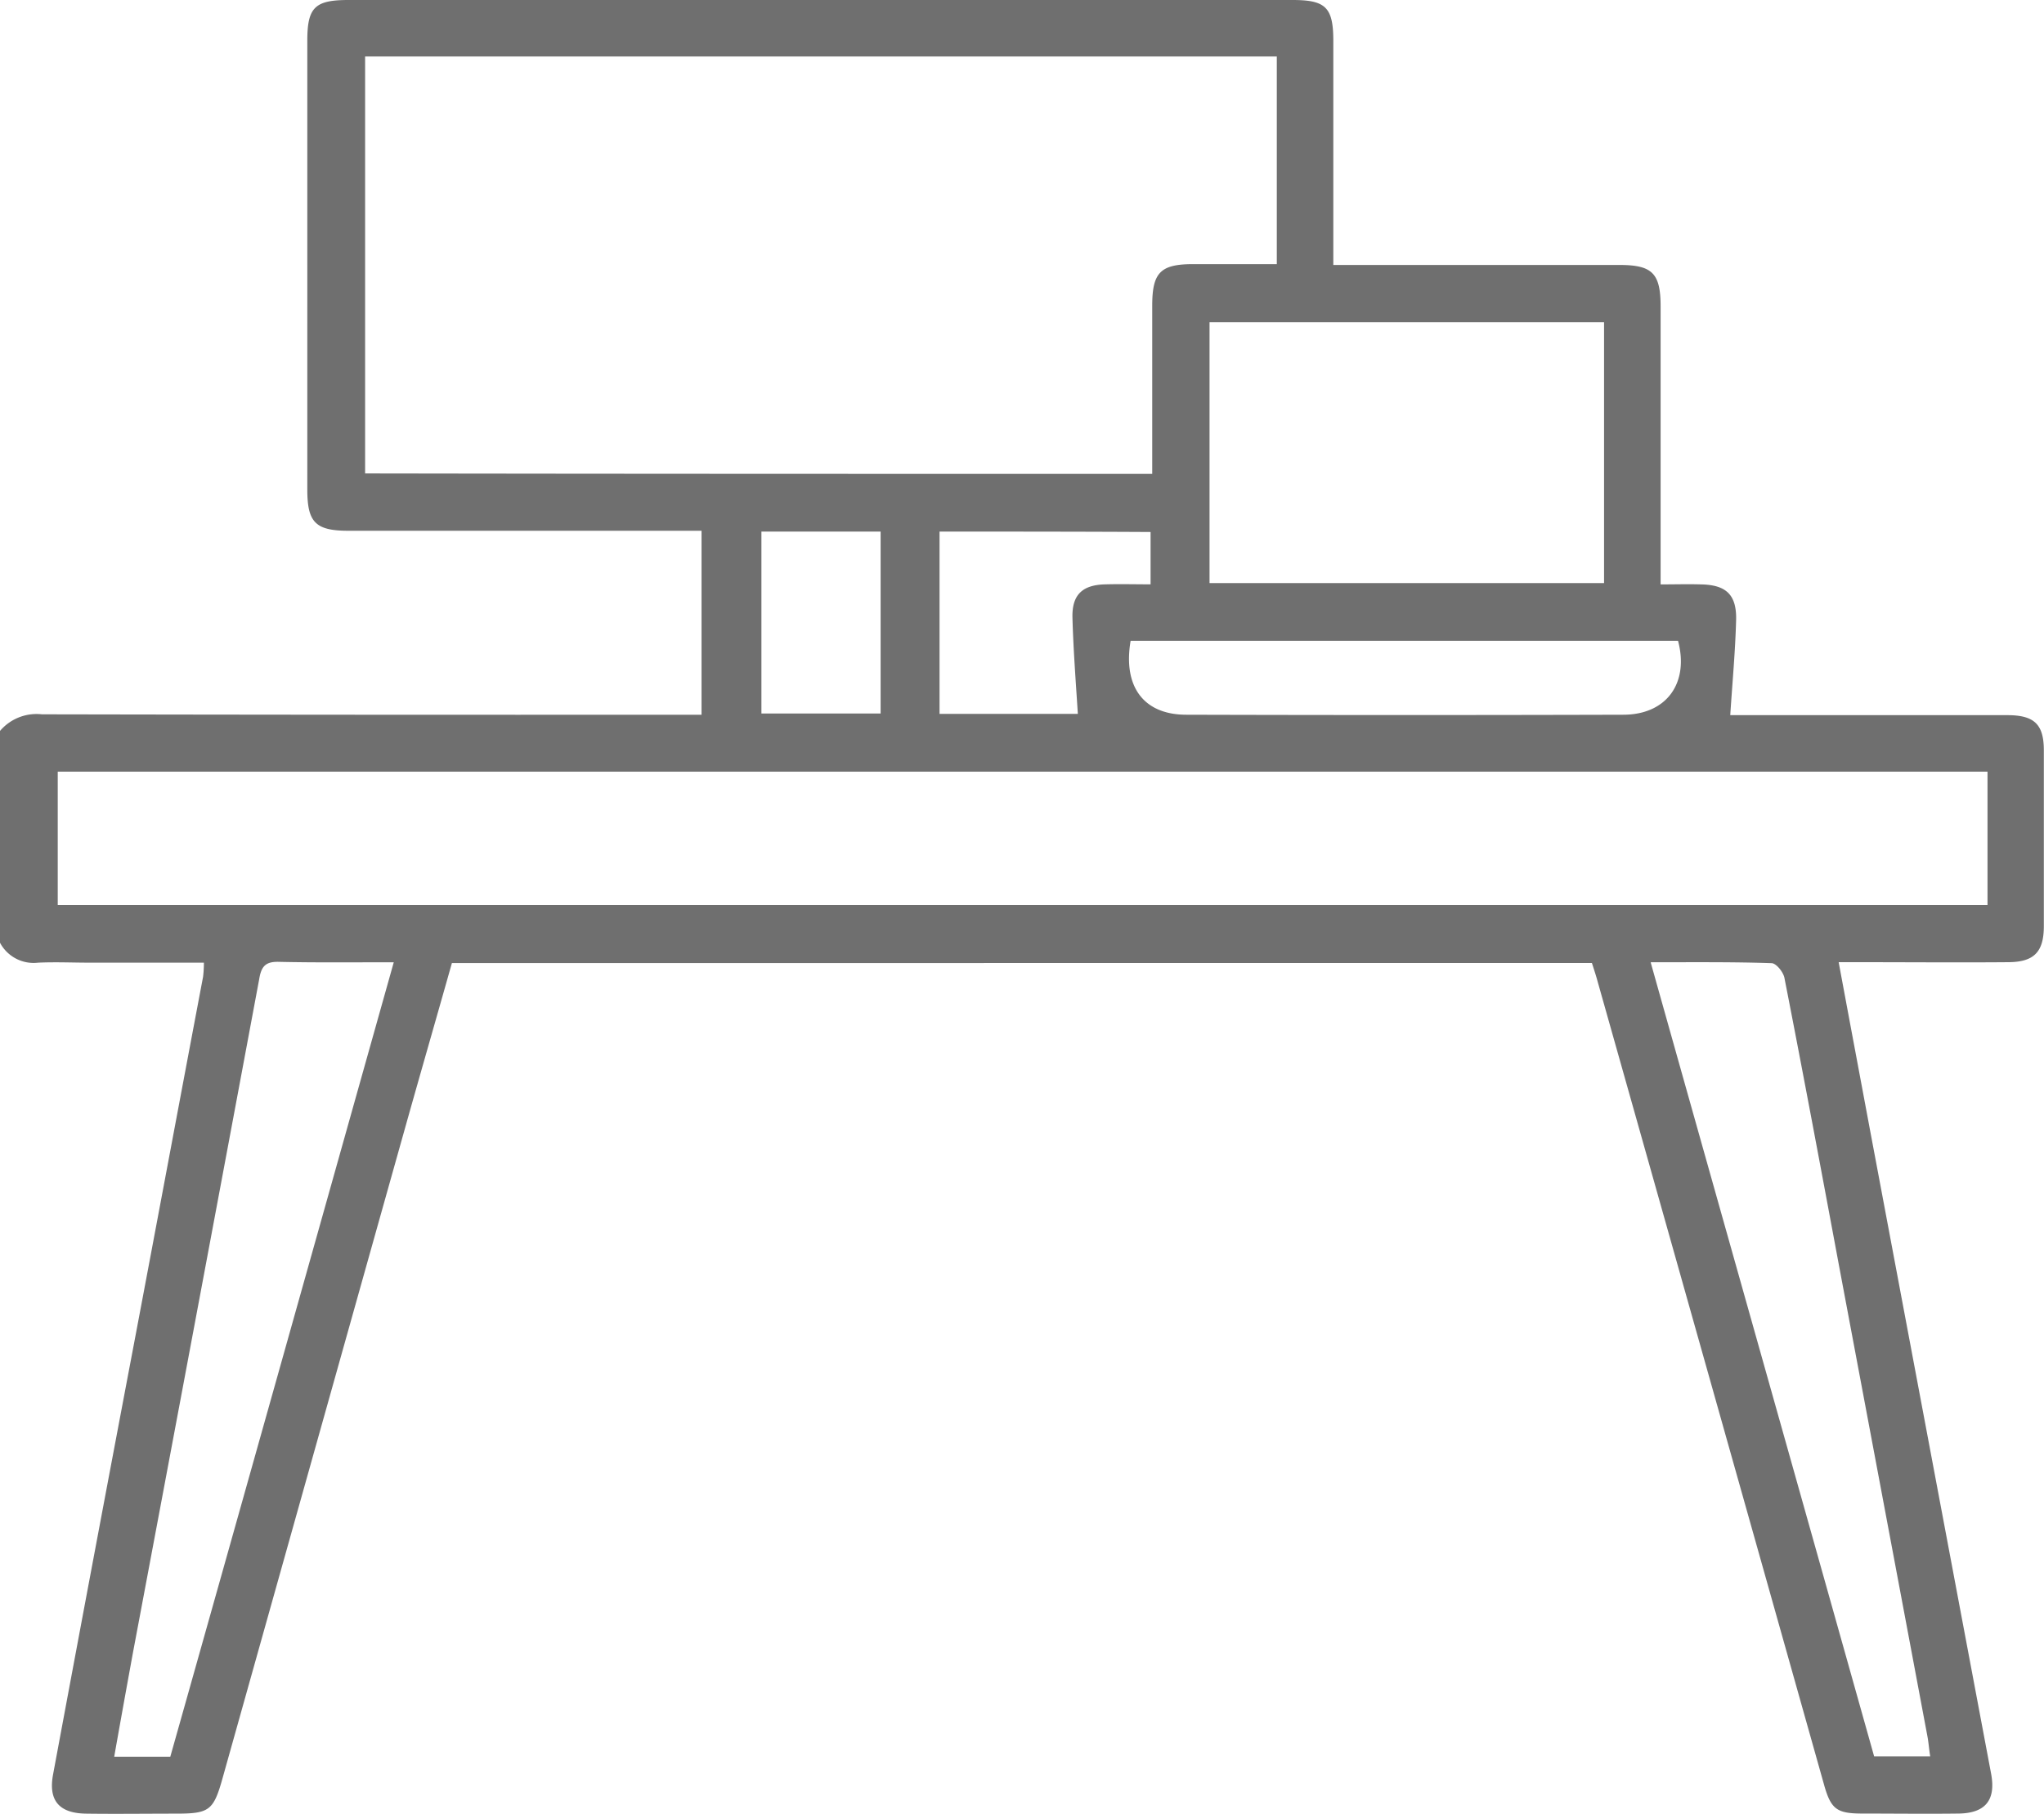 <svg id="sala_de_coworking" data-name="sala de coworking" xmlns="http://www.w3.org/2000/svg" width="104.426" height="92.679" viewBox="0 0 104.426 92.679">
  <path id="Caminho_1072" data-name="Caminho 1072" d="M8.5,102.548a2.449,2.449,0,0,1,2.143-.849q16.2.032,32.425.021h1.273v-9.4H26.3c-1.676,0-2.1-.424-2.1-2.1V67.28c0-1.7.382-2.08,2.1-2.08H74.538c1.7,0,2.08.382,2.08,2.1V78.739H91.239c1.676,0,2.1.424,2.1,2.122v14.2c.743,0,1.4-.021,2.058,0,1.294.021,1.825.531,1.8,1.8-.042,1.613-.191,3.2-.3,4.881h14.154c1.379,0,1.867.467,1.867,1.8v8.976c0,1.337-.509,1.846-1.846,1.846-2.483.021-4.966,0-7.448,0h-1.188c.552,2.971,1.082,5.793,1.613,8.637q3.088,16.425,6.175,32.828c.255,1.358-.3,2.016-1.655,2.037-1.634.021-3.268,0-4.9,0-1.337,0-1.634-.212-1.995-1.528q-5.761-20.467-11.544-40.955c-.085-.318-.191-.637-.3-.976H31.588c-.743,2.631-1.507,5.284-2.249,7.915Q24.6,139.2,19.874,156.045c-.467,1.676-.679,1.825-2.4,1.825-1.528,0-3.056.021-4.584,0-1.379-.021-1.931-.679-1.676-2.016q2.037-10.95,4.117-21.921c1.188-6.281,2.355-12.541,3.544-18.823a5.977,5.977,0,0,0,.042-.721H13.1c-.891,0-1.761-.042-2.653,0A1.945,1.945,0,0,1,8.5,113.37ZM67.366,89.413V80.818c0-1.7.424-2.122,2.1-2.122h4.265V68.086H27.153V89.391C40.564,89.413,53.891,89.413,67.366,89.413ZM11.45,104.628v6.812h98.59v-6.812Zm79-9.634V81.667H70.294V94.994ZM17.2,154.963c3.82-13.539,7.6-27.014,11.417-40.595-2.122,0-3.989.021-5.857-.021-.679-.021-.912.212-1.019.891q-3.215,17.22-6.451,34.42c-.318,1.74-.637,3.5-.955,5.305Zm75.63-40.595c3.841,13.666,7.639,27.12,11.417,40.574h2.865c-.064-.4-.085-.743-.149-1.061q-2.228-11.873-4.456-23.724c-.934-5.008-1.867-10.016-2.844-15-.064-.3-.424-.743-.658-.743C97.011,114.347,95.016,114.368,92.83,114.368ZM66.262,97.943c-.4,2.355.679,3.777,2.844,3.777,7.448.021,14.876.021,22.324,0,2.207,0,3.374-1.613,2.8-3.777ZM56.5,92.362v9.316h7.066c-.106-1.676-.233-3.31-.276-4.944-.021-1.167.531-1.655,1.7-1.676.764-.021,1.528,0,2.292,0V92.383C63.652,92.362,60.108,92.362,56.5,92.362Zm-9.1,0v9.295h6.09V92.362Z" transform="translate(-8.5 -65.2)" fill="#6f6f6f"/>
</svg>
